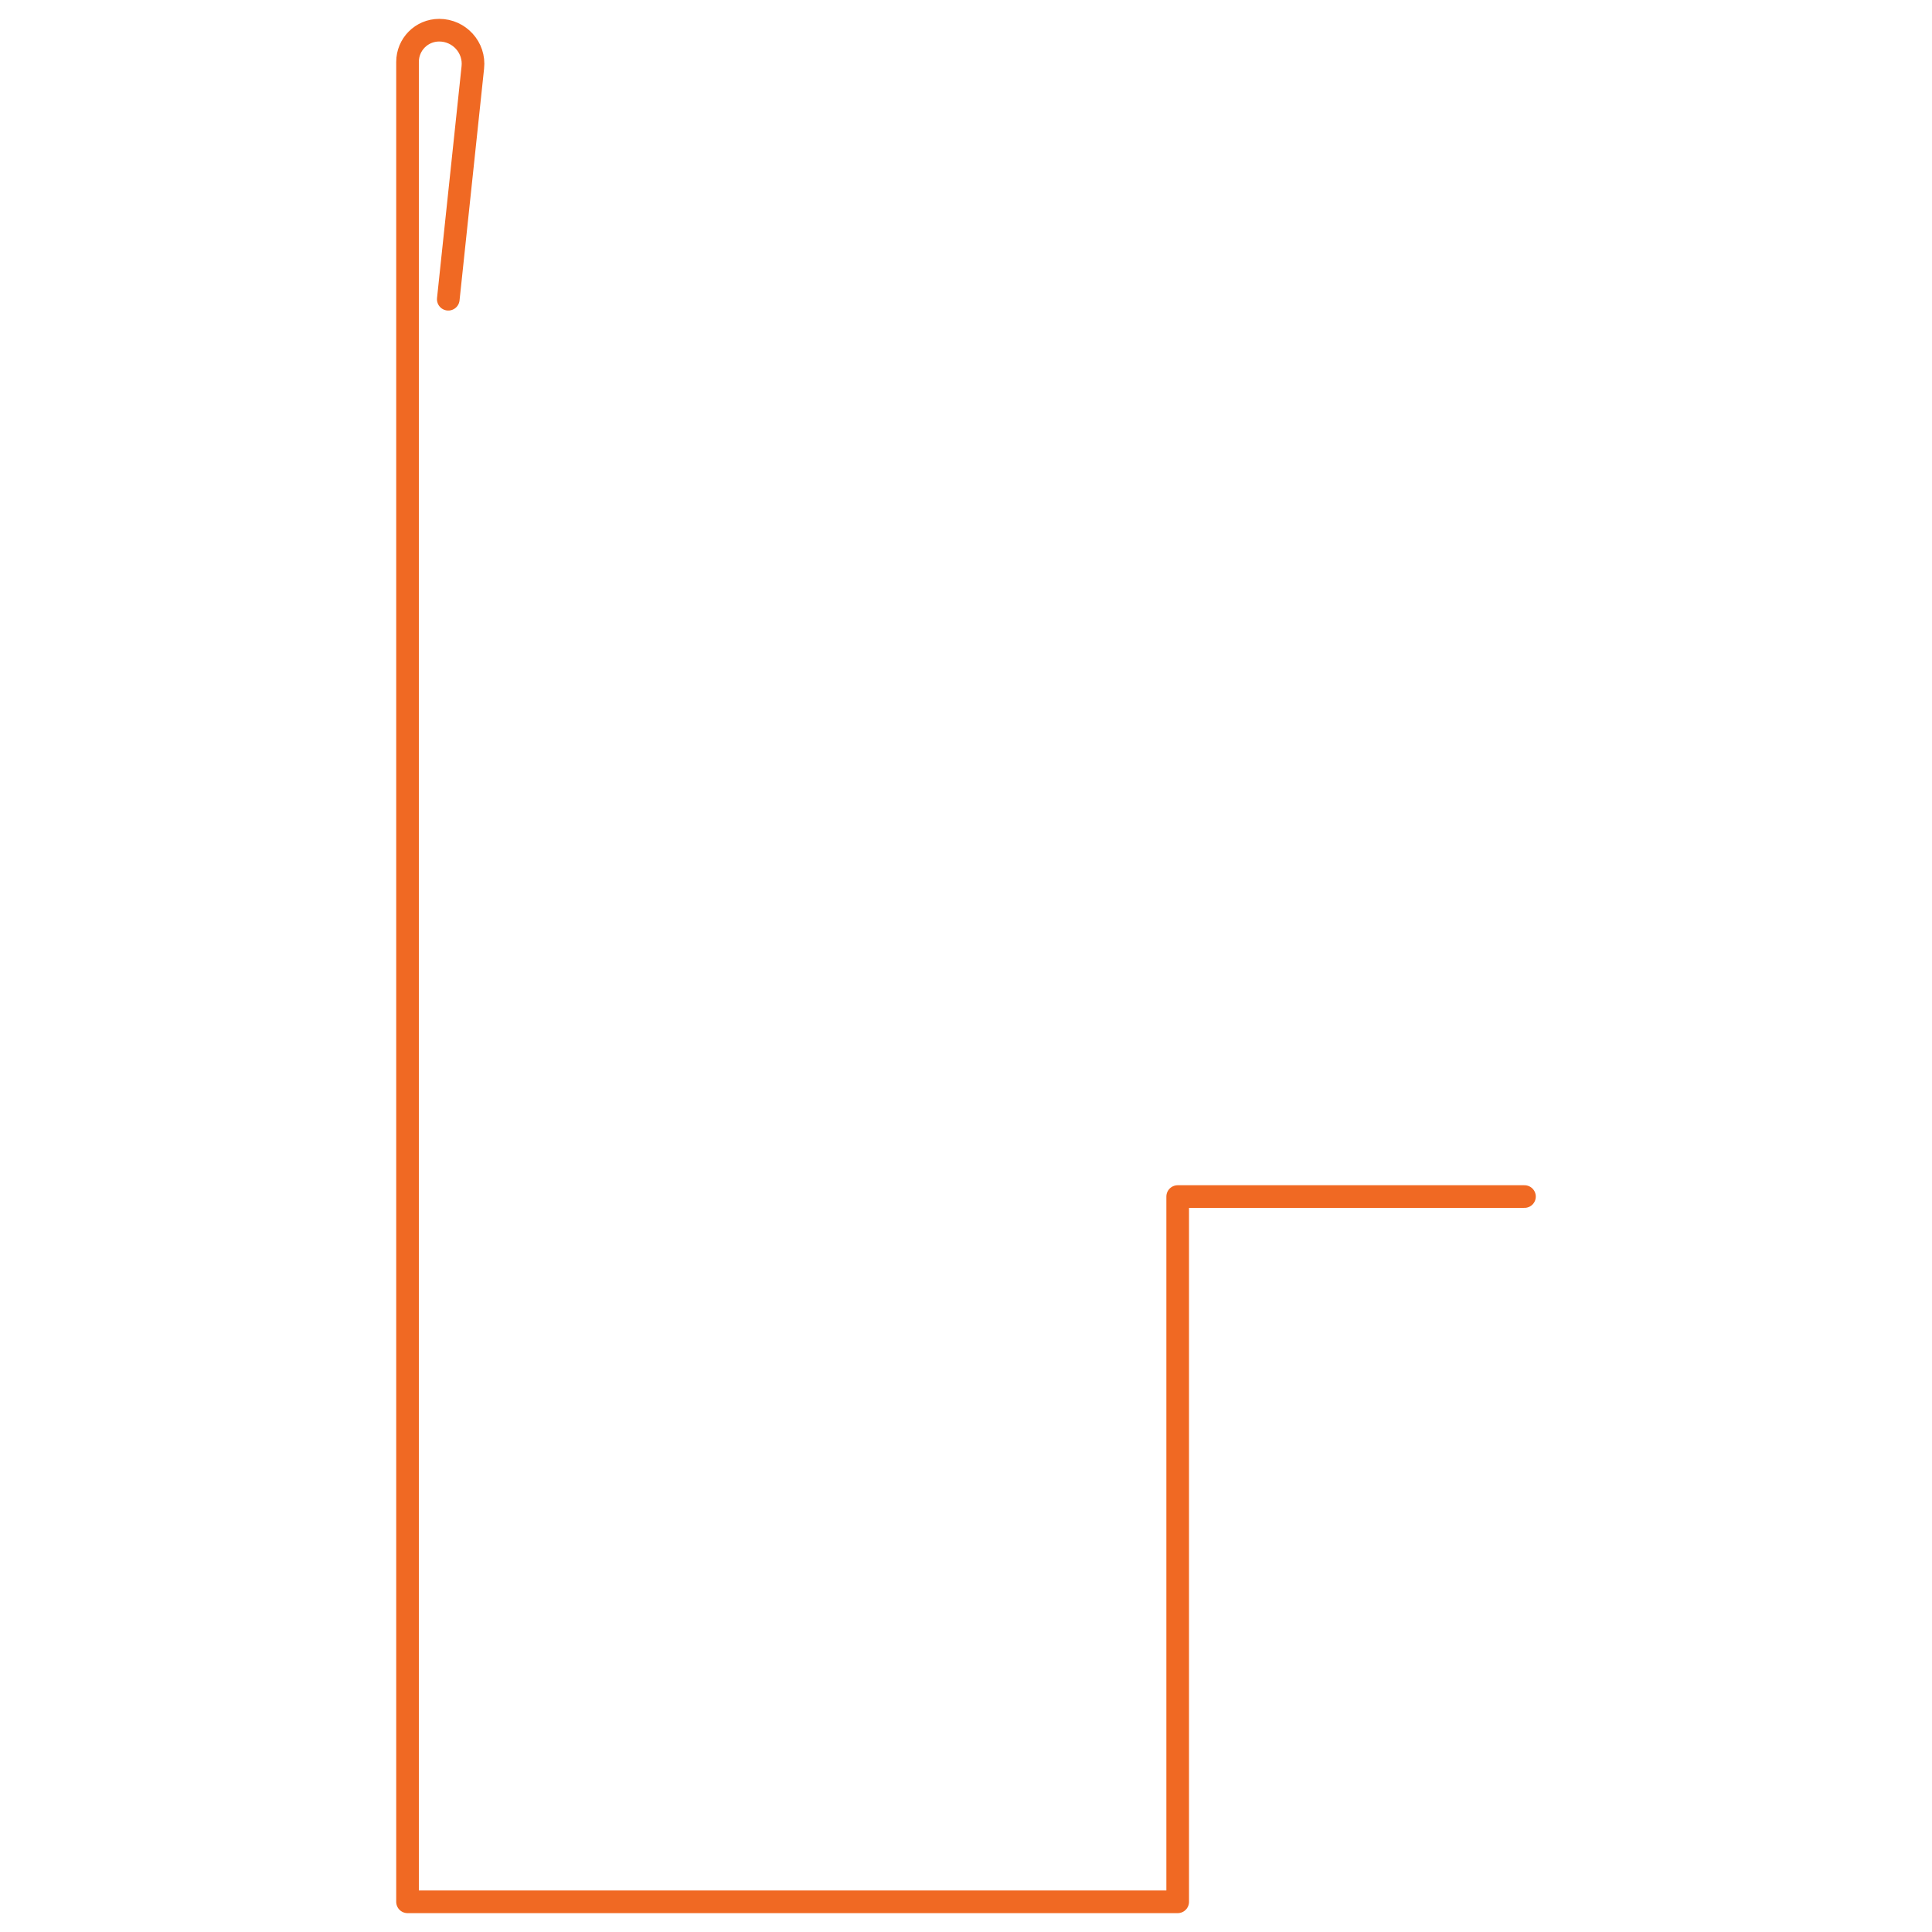 <svg xmlns="http://www.w3.org/2000/svg" id="Layer_1" data-name="Layer 1" viewBox="0 0 512 512"><defs><style> .cls-1 { stroke: #f06923; stroke-linecap: round; stroke-linejoin: round; stroke-width: 6px; } .cls-1, .cls-2 { fill: none; } .cls-2 { stroke: #f26722; stroke-miterlimit: 10; stroke-width: 3.6px; } </style></defs><path class="cls-2" d="M265.6-13.3"></path><path class="cls-1" d="M404,317.1h-91.9v186.9H108V16.4c0-4.6,3.7-8.4,8.4-8.4h0c5.3,0,9.5,4.6,8.9,9.9l-6.5,61.4"></path></svg>
